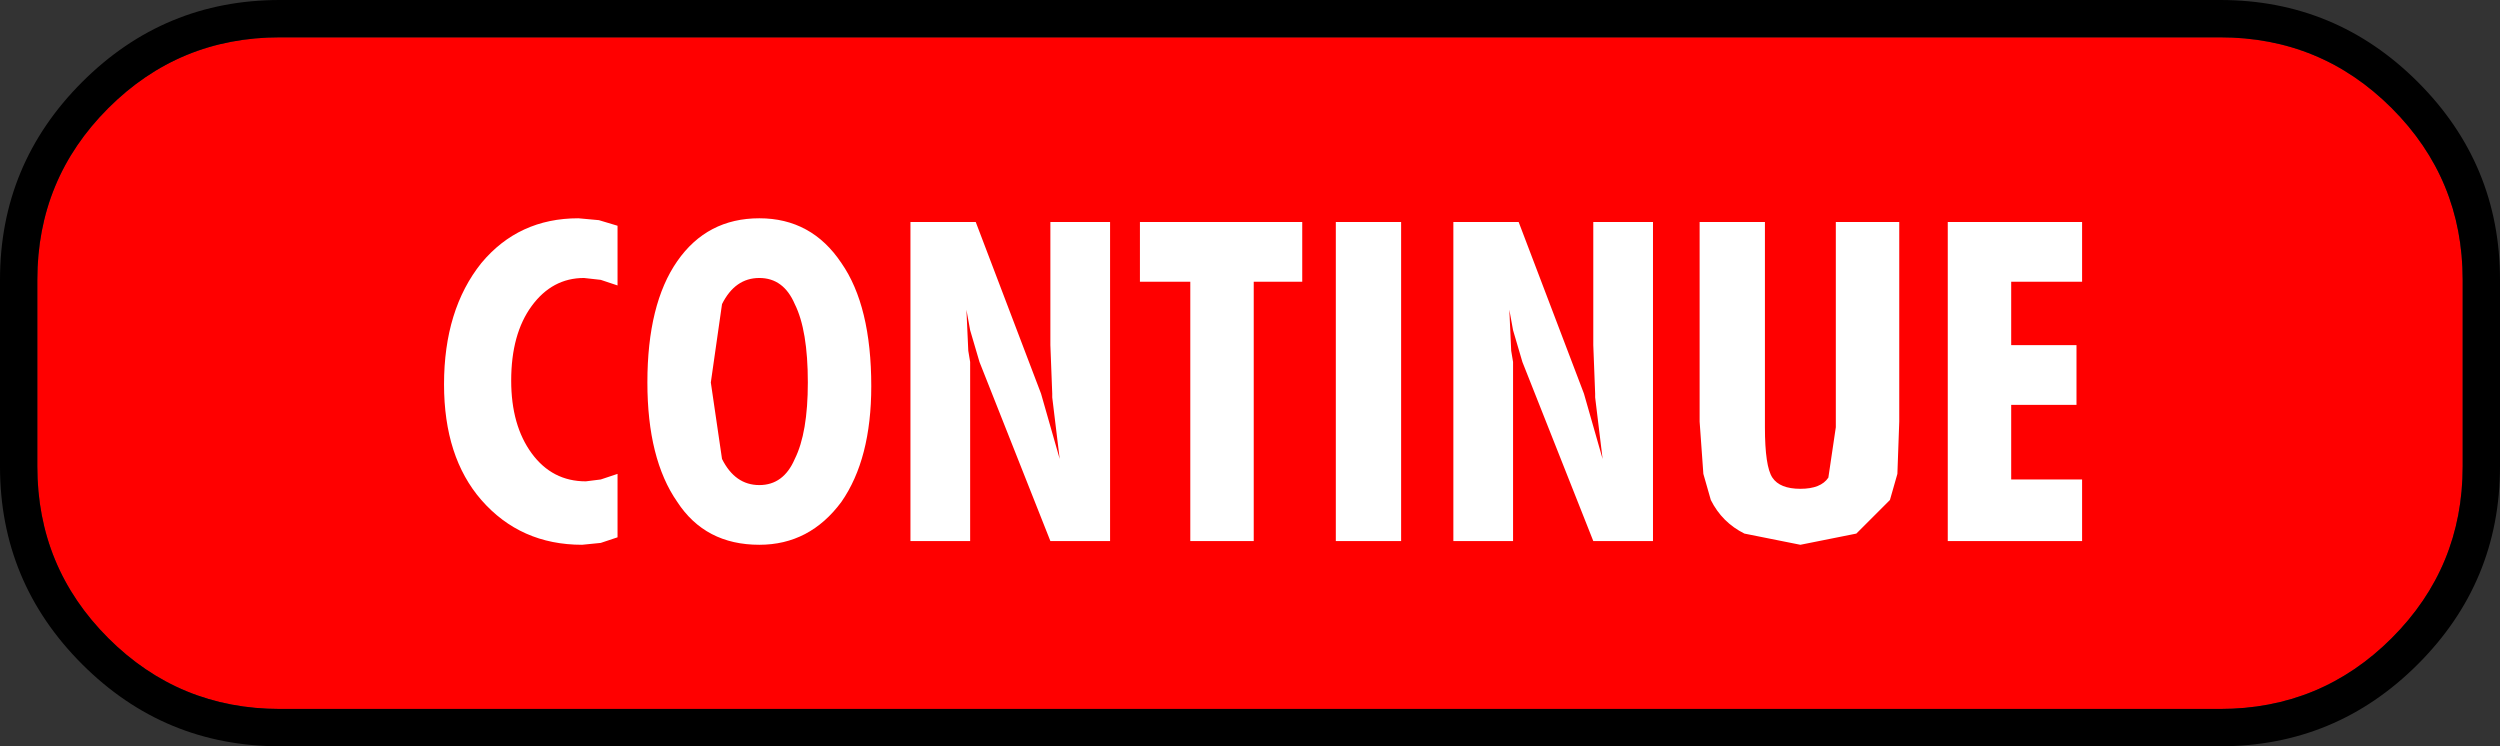 <?xml version="1.0" encoding="UTF-8" standalone="no"?>
<svg xmlns:xlink="http://www.w3.org/1999/xlink" height="20.0px" width="67.0px" xmlns="http://www.w3.org/2000/svg">
  <rect width="100%" height="100%" fill="#333333" stroke="none"/>
  <g transform="matrix(1.0, 0.0, 0.0, 1.0, 34.0, 10.15)">
    <path d="M32.0 -2.65 L32.0 2.35 Q32.0 5.05 30.1 6.95 28.2 8.85 25.5 8.85 L-26.5 8.85 Q-29.2 8.85 -31.1 6.95 -33.0 5.05 -33.0 2.35 L-33.0 -2.65 Q-33.0 -5.35 -31.1 -7.25 -29.2 -9.15 -26.5 -9.15 L25.5 -9.15 Q28.2 -9.15 30.1 -7.25 32.0 -5.35 32.0 -2.65" fill="#ff0000" fill-rule="evenodd" stroke="none"/>
    <path d="M25.5 -10.15 Q28.6 -10.15 30.8 -7.95 33.0 -5.75 33.0 -2.65 L33.0 2.35 Q33.0 5.45 30.8 7.65 28.6 9.85 25.5 9.85 L-26.5 9.85 Q-29.6 9.85 -31.8 7.65 -34.0 5.45 -34.0 2.35 L-34.0 -2.65 Q-34.0 -5.75 -31.8 -7.95 -29.6 -10.15 -26.5 -10.15 L25.5 -10.15 M32.0 -2.65 Q32.0 -5.35 30.1 -7.25 28.2 -9.15 25.5 -9.15 L-26.5 -9.15 Q-29.2 -9.15 -31.1 -7.25 -33.0 -5.35 -33.0 -2.65 L-33.0 2.35 Q-33.0 5.05 -31.1 6.95 -29.2 8.85 -26.5 8.85 L25.5 8.85 Q28.2 8.85 30.1 6.95 32.0 5.05 32.0 2.35 L32.0 -2.65" fill="#000000" fill-rule="evenodd" stroke="none"/>
    <path d="M6.55 -0.45 L6.55 0.75 6.55 4.35 4.95 4.35 4.95 -4.2 6.7 -4.2 8.45 0.4 8.65 1.1 8.95 2.15 8.75 0.5 8.75 0.4 8.7 -0.9 8.7 -4.2 10.3 -4.2 10.3 4.35 8.7 4.35 6.8 -0.45 6.55 -1.3 6.45 -1.85 6.5 -0.75 6.55 -0.45 M0.9 -2.6 L-0.4 -2.6 -0.4 4.35 -2.1 4.35 -2.1 -2.6 -3.45 -2.6 -3.45 -4.2 0.9 -4.2 0.9 -2.6 M3.55 -4.2 L3.55 4.35 1.8 4.35 1.8 -4.2 3.55 -4.2 M19.9 -0.9 L21.65 -0.9 21.65 0.7 19.9 0.7 19.9 2.7 21.8 2.7 21.8 4.35 18.2 4.35 18.2 -4.2 21.8 -4.2 21.8 -2.6 19.9 -2.6 19.9 -0.9 M16.9 -4.2 L16.9 1.15 16.85 2.55 16.65 3.25 15.75 4.15 14.25 4.45 12.75 4.15 Q12.15 3.85 11.85 3.25 L11.65 2.55 11.55 1.15 11.55 -4.2 13.3 -4.2 13.3 1.3 Q13.3 2.35 13.5 2.65 13.7 2.95 14.25 2.95 14.8 2.95 15.0 2.65 L15.2 1.3 15.2 -4.2 16.9 -4.2 M-17.95 -4.25 L-17.45 -4.1 -17.45 -2.5 -17.9 -2.65 -18.35 -2.7 Q-19.2 -2.7 -19.75 -1.95 -20.3 -1.2 -20.3 0.05 -20.3 1.25 -19.75 2.0 -19.2 2.75 -18.3 2.75 L-17.9 2.7 -17.45 2.55 -17.45 4.25 -17.9 4.4 -18.4 4.45 Q-20.05 4.45 -21.1 3.25 -22.1 2.1 -22.1 0.15 -22.1 -1.85 -21.1 -3.1 -20.1 -4.3 -18.5 -4.3 L-17.95 -4.25 M-11.45 -3.1 Q-10.65 -1.95 -10.65 0.2 -10.65 2.15 -11.45 3.3 -12.3 4.45 -13.65 4.45 -15.1 4.45 -15.85 3.3 -16.65 2.15 -16.65 0.1 -16.65 -2.0 -15.85 -3.15 -15.05 -4.3 -13.65 -4.3 -12.25 -4.3 -11.45 -3.1 M-14.65 -2.0 L-14.95 0.1 -14.65 2.15 Q-14.3 2.85 -13.65 2.85 -13.0 2.85 -12.7 2.15 -12.35 1.45 -12.35 0.1 -12.35 -1.3 -12.7 -2.0 -13.0 -2.7 -13.65 -2.7 -14.3 -2.7 -14.65 -2.0 M-7.85 -4.2 L-6.1 0.4 -5.9 1.1 -5.6 2.15 -5.8 0.5 -5.8 0.4 -5.85 -0.9 -5.85 -4.2 -4.25 -4.2 -4.25 4.35 -5.85 4.35 -7.75 -0.45 -8.0 -1.3 -8.1 -1.85 -8.05 -0.75 -8.0 -0.45 -8.0 0.75 -8.0 4.35 -9.6 4.35 -9.6 -4.2 -7.85 -4.2" fill="#ffffff" fill-rule="evenodd" stroke="none"/>
  </g>
</svg>
